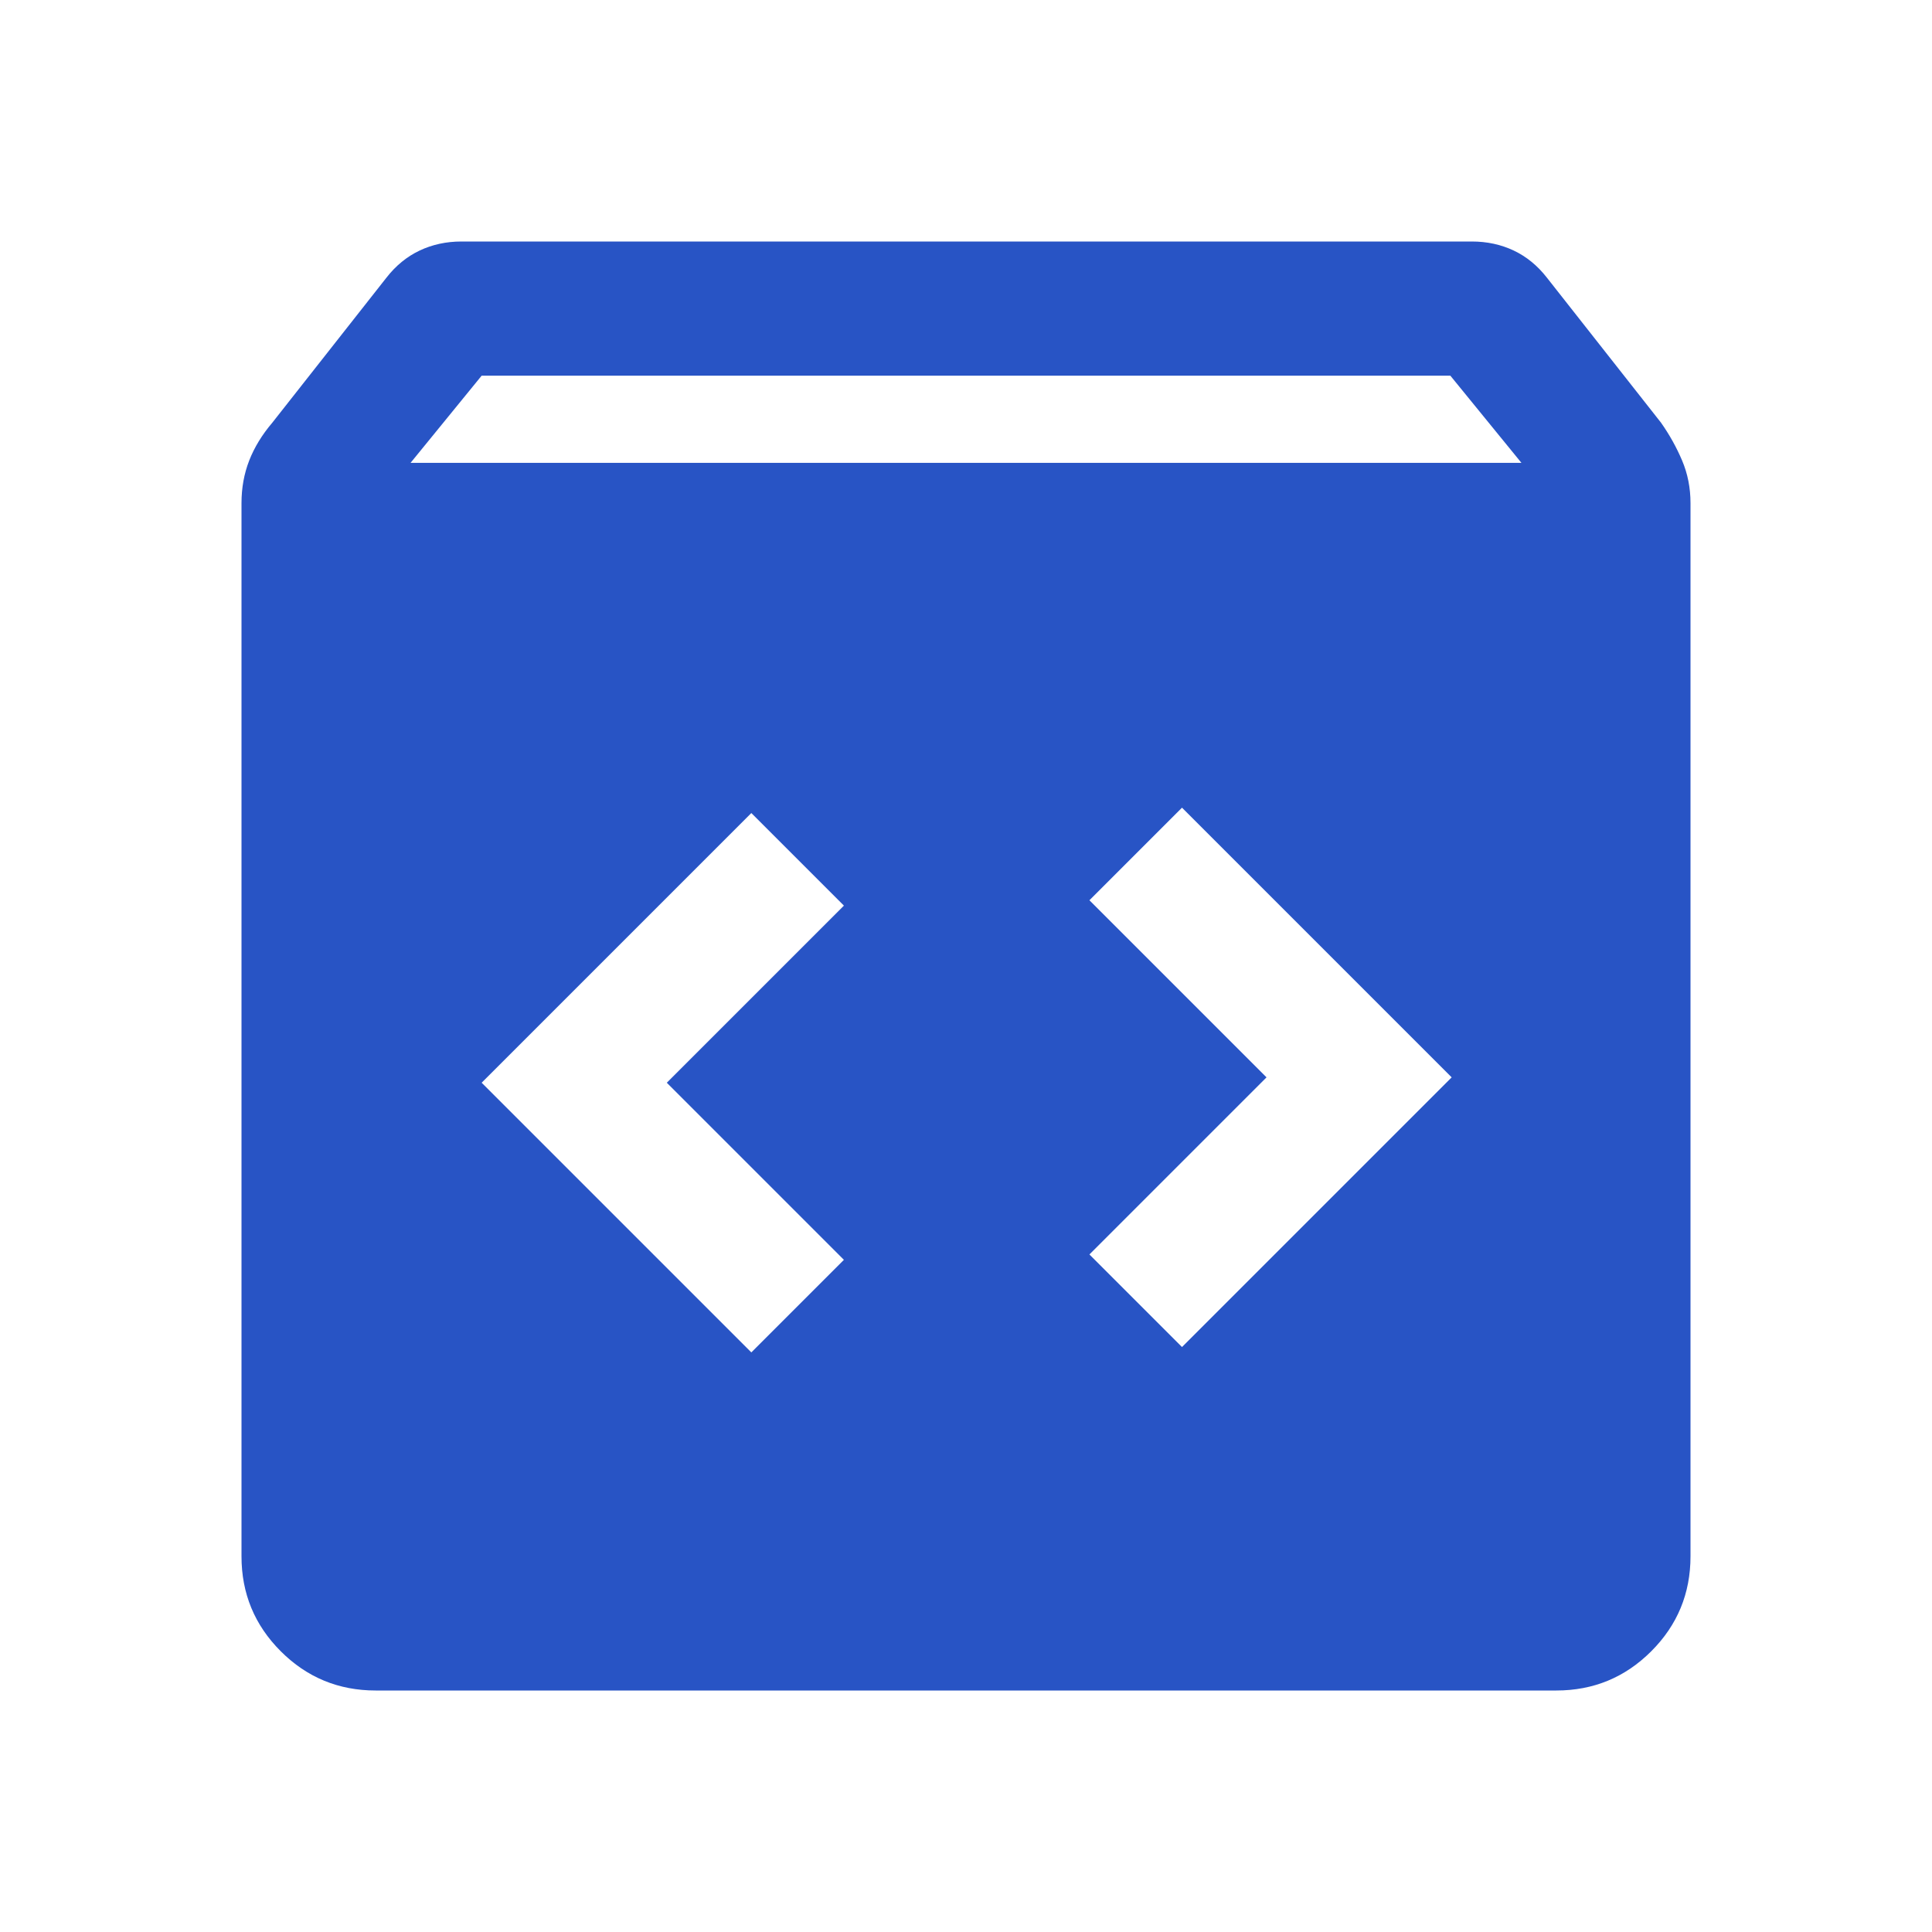 <svg xmlns="http://www.w3.org/2000/svg" height="40px" viewBox="0 -960 960 960" width="40px" fill="#2854C5"><path d="M186.67-120q-27.67 0-47.17-19.5T120-186.67V-710q0-11.33 3.83-21.17 3.84-9.83 11.5-18.83L192-822q7-9 16.5-13.5t20.83-4.5h502q11.34 0 20.84 4.5t16.5 13.5l56.66 72q6.34 9 10.5 18.83Q840-721.33 840-710v523.33q0 27.67-19.5 47.17T773.33-120H186.67ZM204-730h552l-35.33-43.33H239.33L204-730Zm383.33 439.33 134-134-134-134-46 46 88 88-88 88 46 46Zm-214 2.67 46-46-88-88 88-88-46-46-134 134 134 134Z"/></svg>